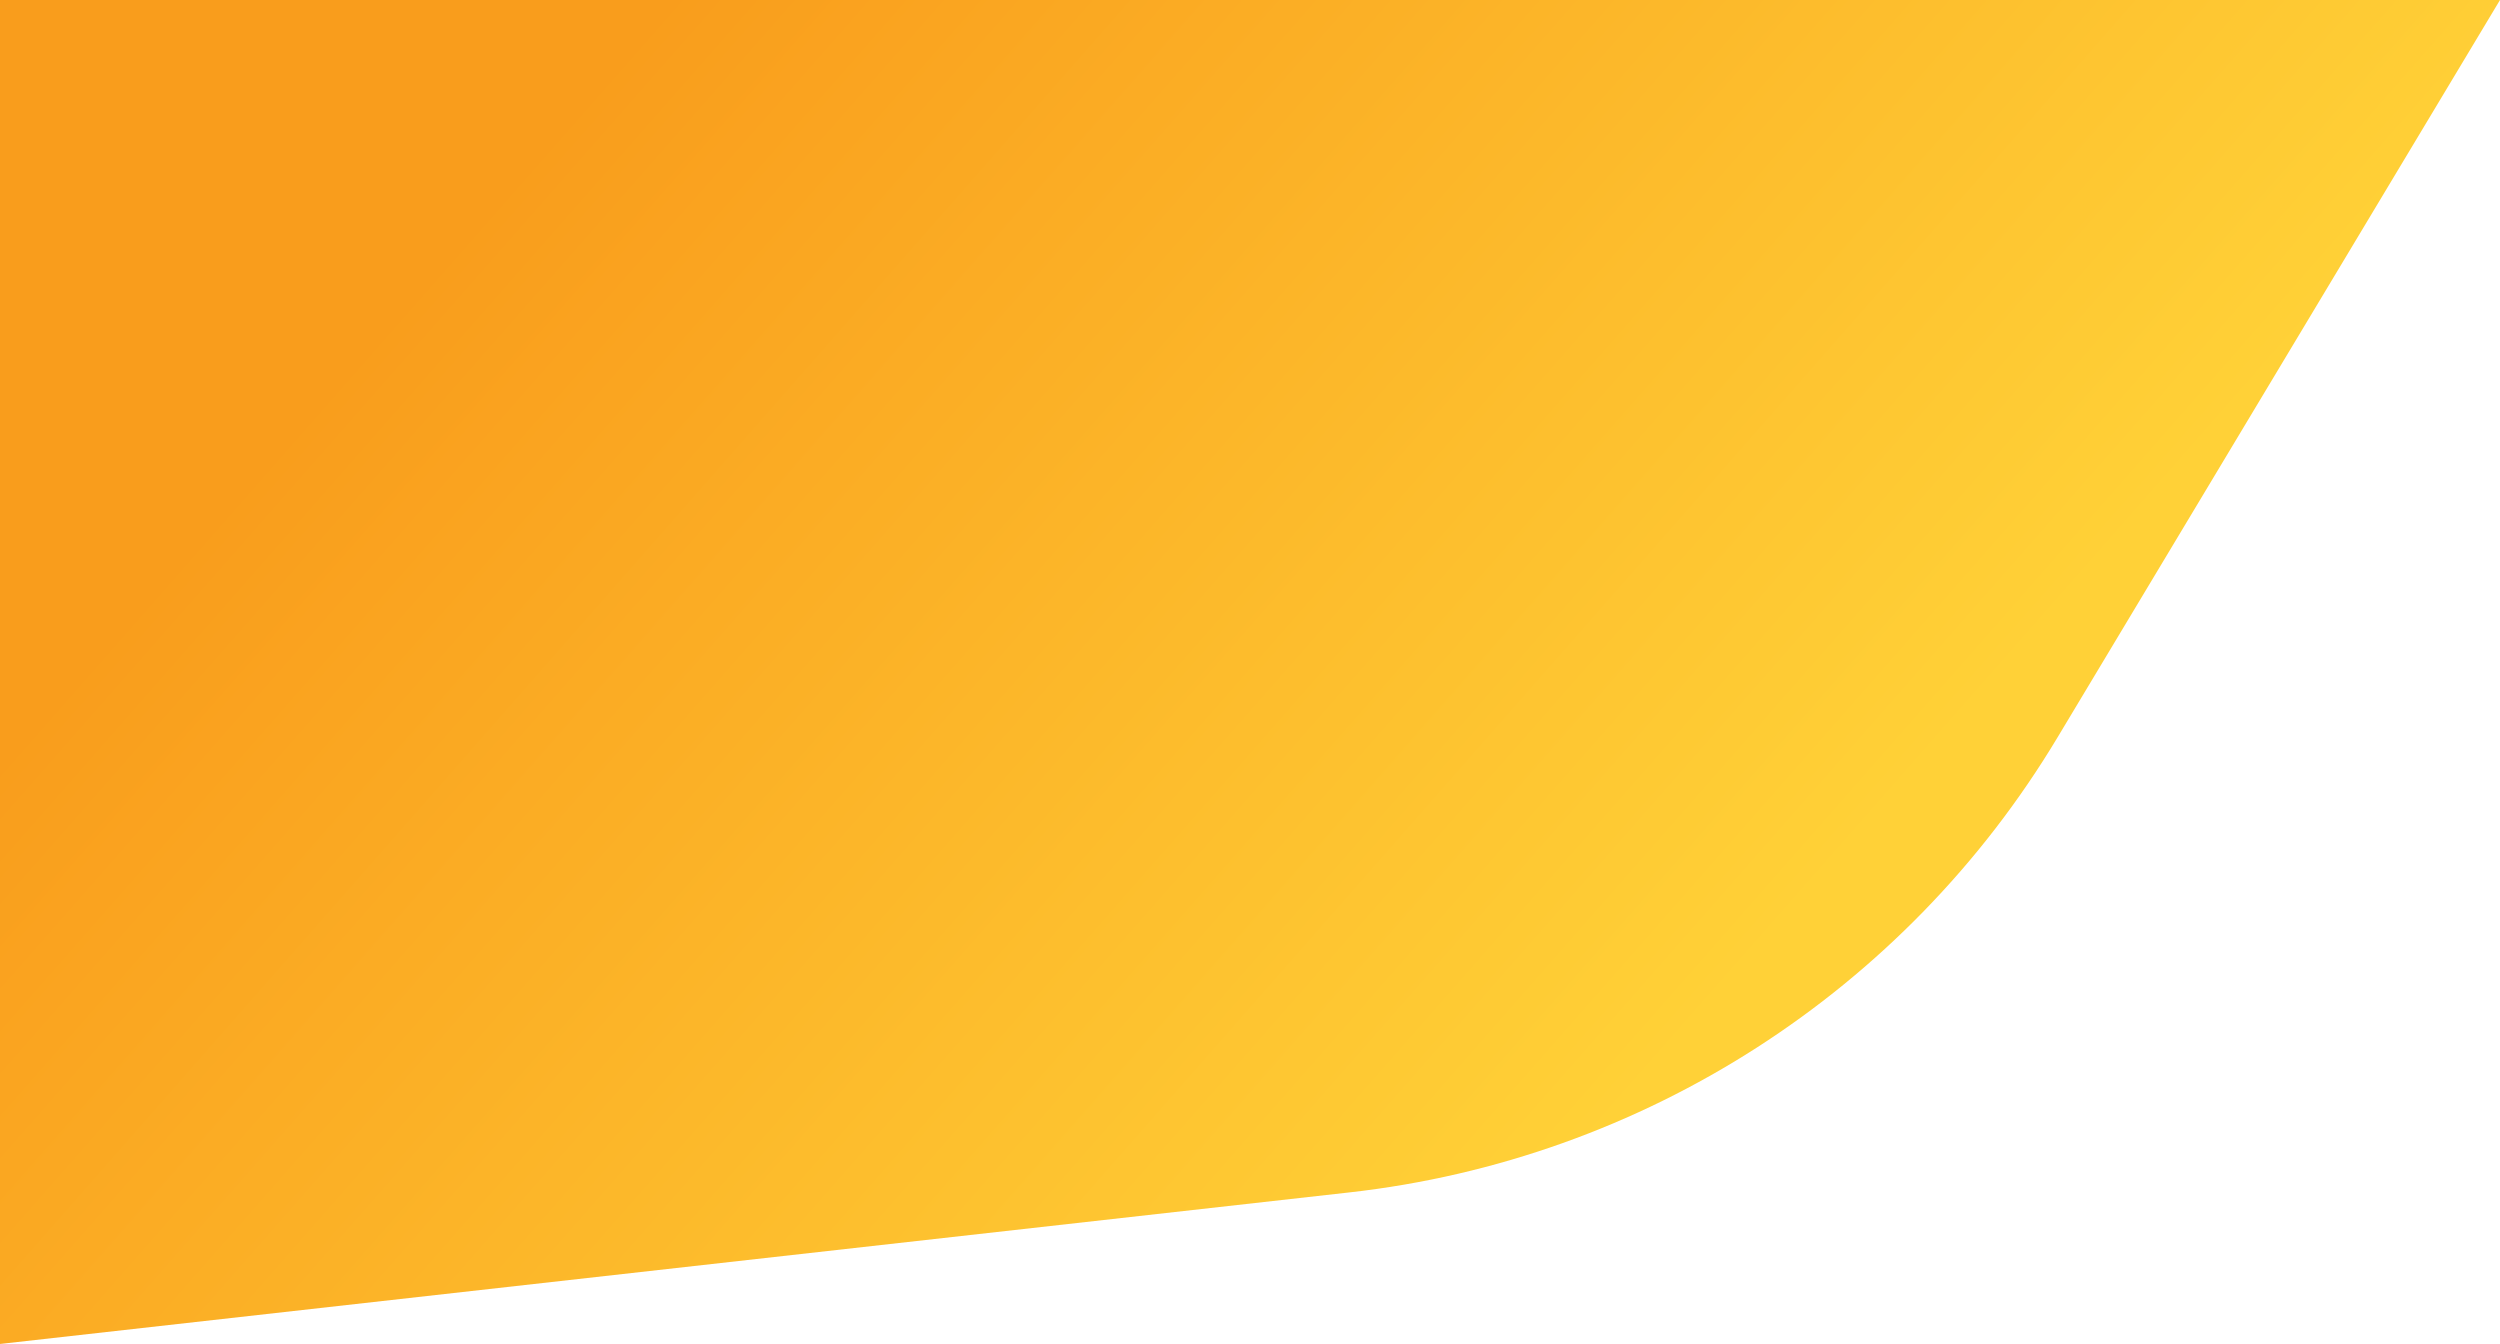 <?xml version="1.0" encoding="UTF-8"?> <svg xmlns="http://www.w3.org/2000/svg" width="5268" height="2832" viewBox="0 0 5268 2832" fill="none"> <path d="M0 0H5268L4335.44 1554.15C4014.72 2088.64 3463.14 2443.03 2843.71 2512.61L0 2832V0Z" fill="url(#paint0_linear_36_3)"></path> <defs> <linearGradient id="paint0_linear_36_3" x1="1099.23" y1="342.581" x2="3401.47" y2="2366.54" gradientUnits="userSpaceOnUse"> <stop stop-color="#F99D1C"></stop> <stop offset="1" stop-color="#FFD137"></stop> </linearGradient> </defs> </svg> 